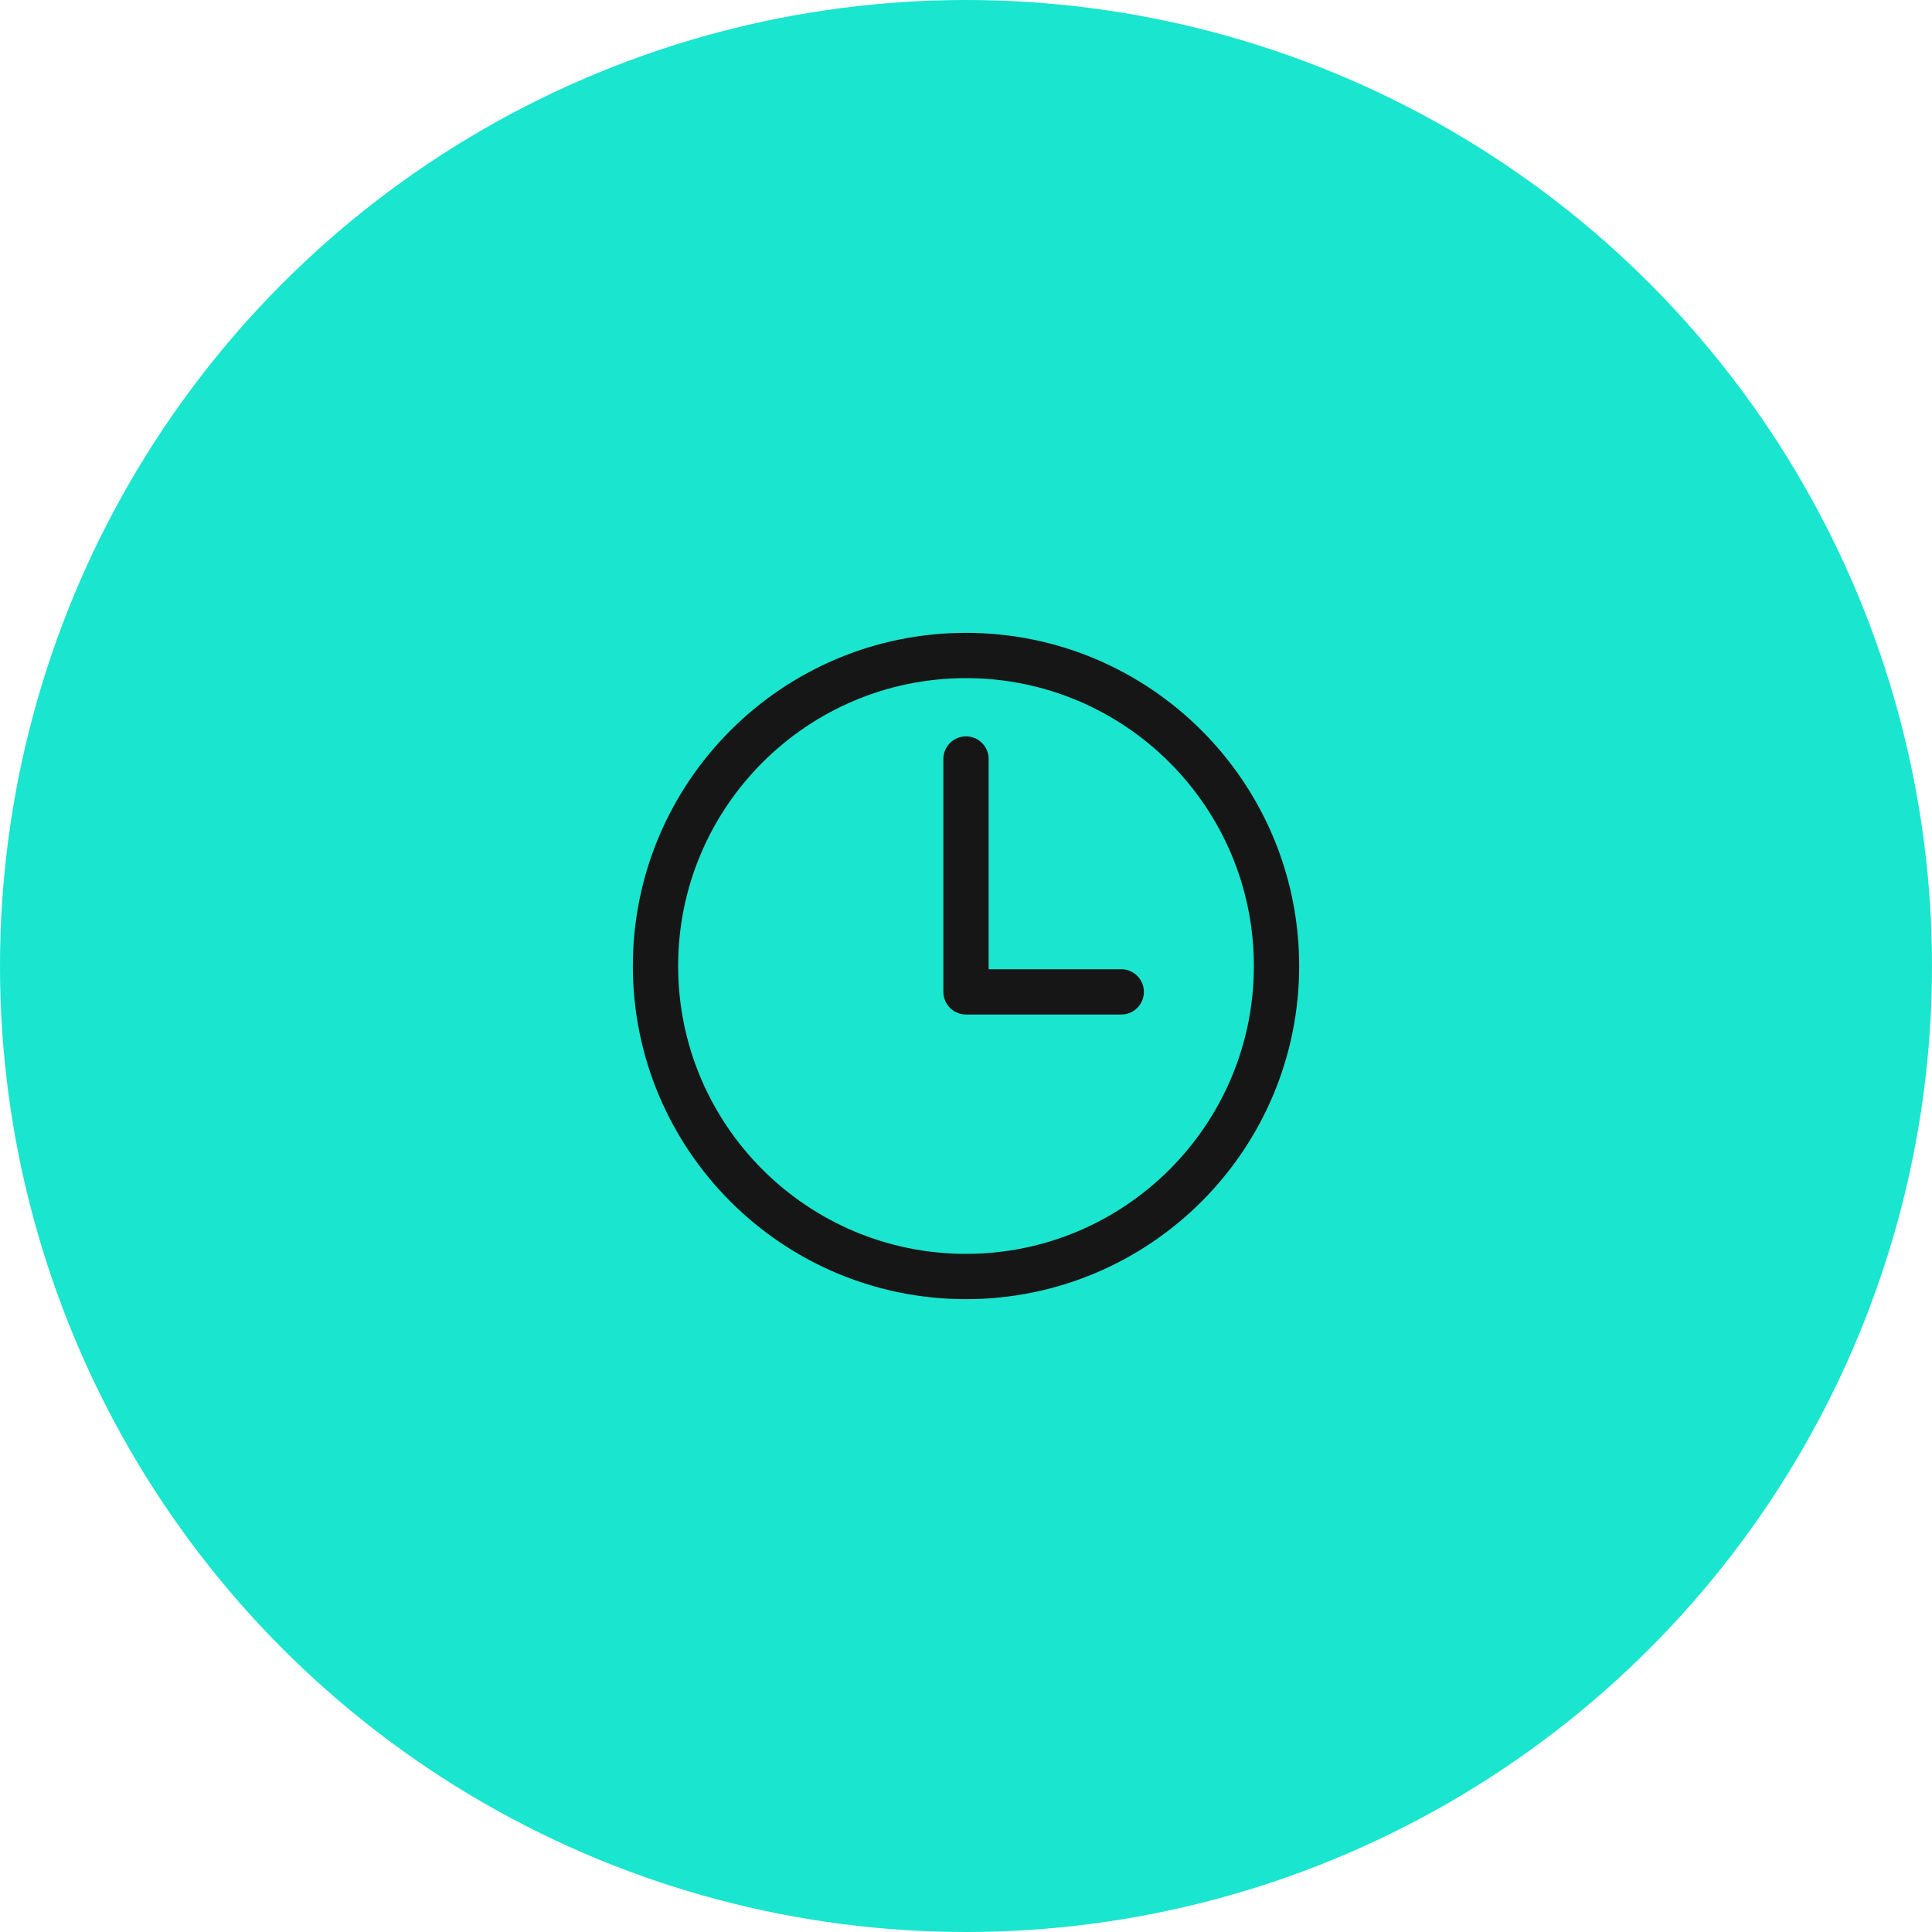 <svg width="64" height="64" viewBox="0 0 64 64" fill="none" xmlns="http://www.w3.org/2000/svg">
<g clip-path="url(#clip0_3153_72640)">
<circle cx="32" cy="32" r="32" fill="#1AE5CE"/>
<path d="M32 21.714C26.321 21.714 21.714 26.322 21.714 32C21.714 37.679 26.321 42.286 32 42.286C37.679 42.286 42.286 37.679 42.286 32C42.286 26.322 37.679 21.714 32 21.714Z" stroke="#161616" stroke-width="1.5" stroke-miterlimit="10"/>
<path d="M32 25.143V32.857H37.143" stroke="#161616" stroke-width="1.5" stroke-linecap="round" stroke-linejoin="round"/>
</g>
<defs>
<clipPath id="clip0_3153_72640">
<rect width="64" height="64" fill="white"/>
</clipPath>
</defs>
</svg>
